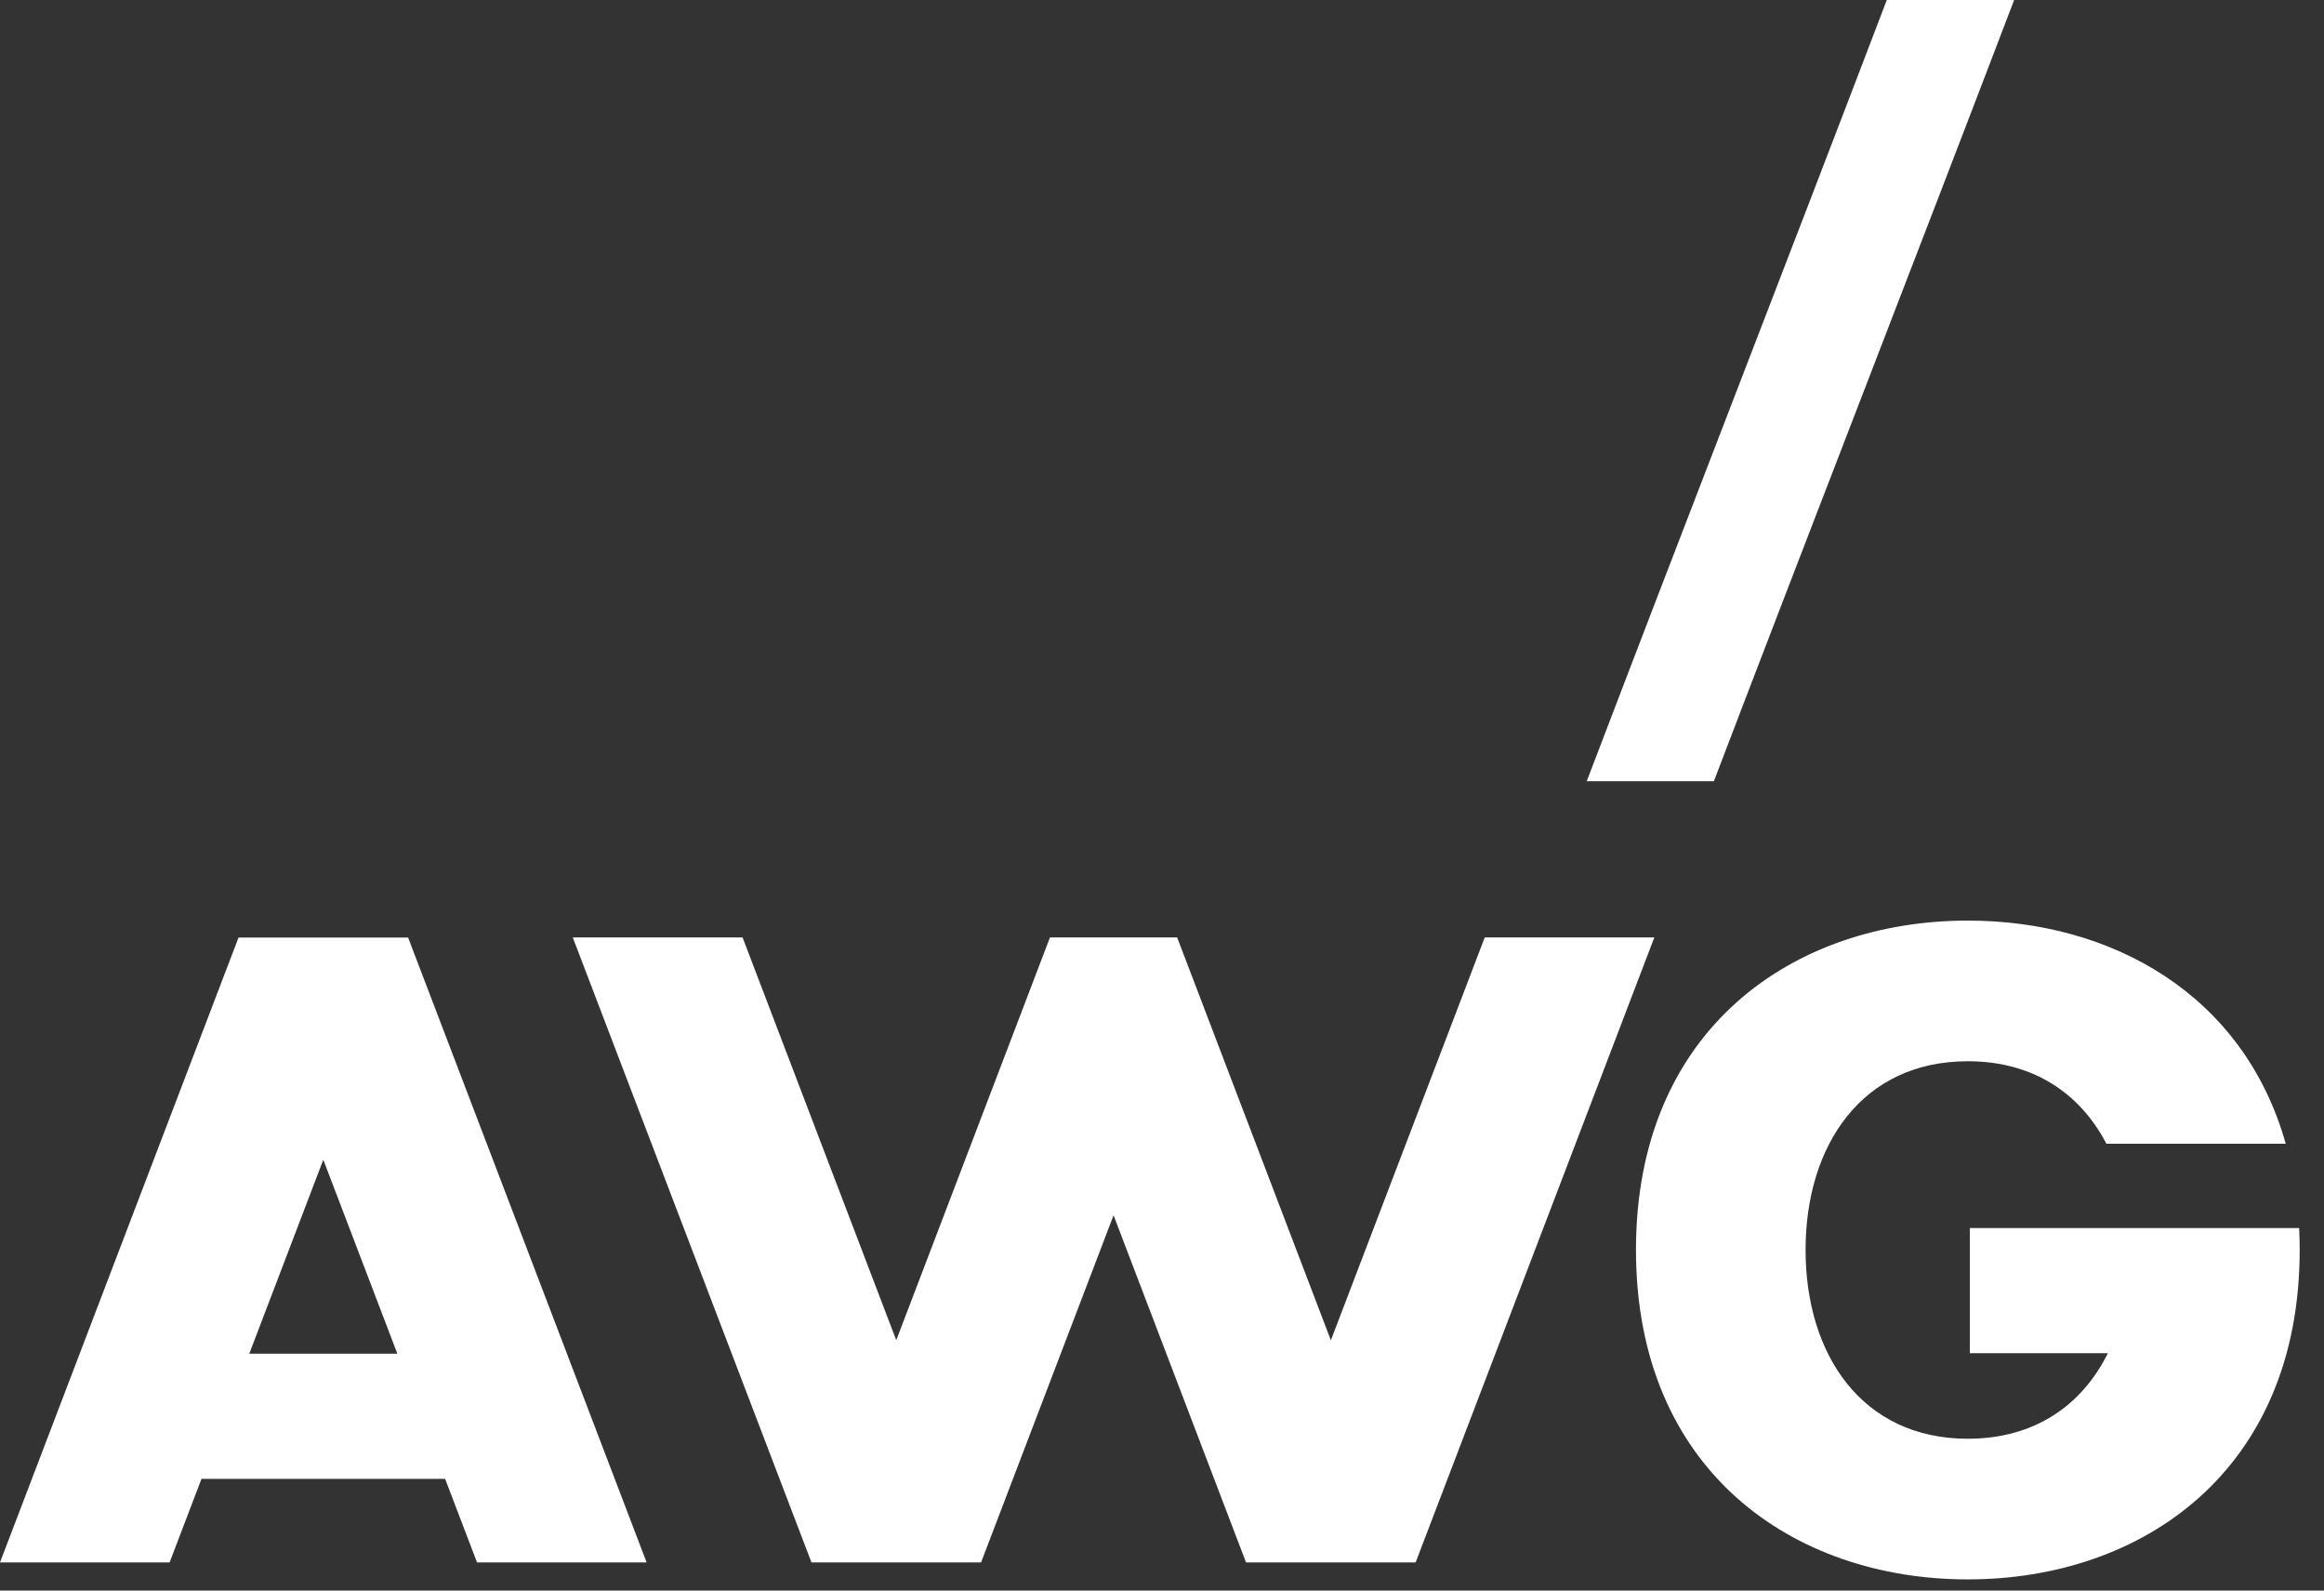 <?xml version="1.0" encoding="UTF-8"?> <svg xmlns="http://www.w3.org/2000/svg" width="95" height="65" viewBox="0 0 95 65" fill="none"><rect x="0" y="0" width="95" height="65" fill="#333333" stroke="none"/> <path fill-rule="evenodd" clip-rule="evenodd" d="M70.06 31.925H64.862C68.993 21.101 73.019 10.772 77.128 0H82.334C78.202 10.824 74.176 21.146 70.06 31.925Z" fill="white"></path> <path fill-rule="evenodd" clip-rule="evenodd" d="M92.294 50.186H80.523V55.299H86.165C85.122 57.406 83.192 58.796 80.441 58.796C76.107 58.796 73.808 55.351 73.808 51.079C73.808 46.814 76.107 43.369 80.441 43.369C83.137 43.369 85.045 44.704 86.105 46.74H93.436C91.715 40.632 86.315 37.621 80.441 37.621C73.305 37.621 66.875 42.055 66.875 51.079C66.875 60.109 73.305 64.544 80.441 64.544C87.569 64.544 94.006 60.109 94.006 51.079C94.006 50.776 93.999 50.481 93.984 50.186L92.294 50.186Z" fill="white"></path> <path fill-rule="evenodd" clip-rule="evenodd" d="M9.75 38.315L0 63.85H6.933L8.237 60.434H18.195L19.5 63.85H26.433L16.683 38.315H9.75ZM10.19 55.321L13.216 47.394L16.243 55.321H10.19Z" fill="white"></path> <path fill-rule="evenodd" clip-rule="evenodd" d="M60.693 38.308L54.403 54.772L48.119 38.308H42.921L36.637 54.769L30.354 38.308H23.413L33.171 63.85H40.104L45.52 49.664L50.935 63.85H57.868L67.626 38.308H60.693Z" fill="white"></path> </svg> 